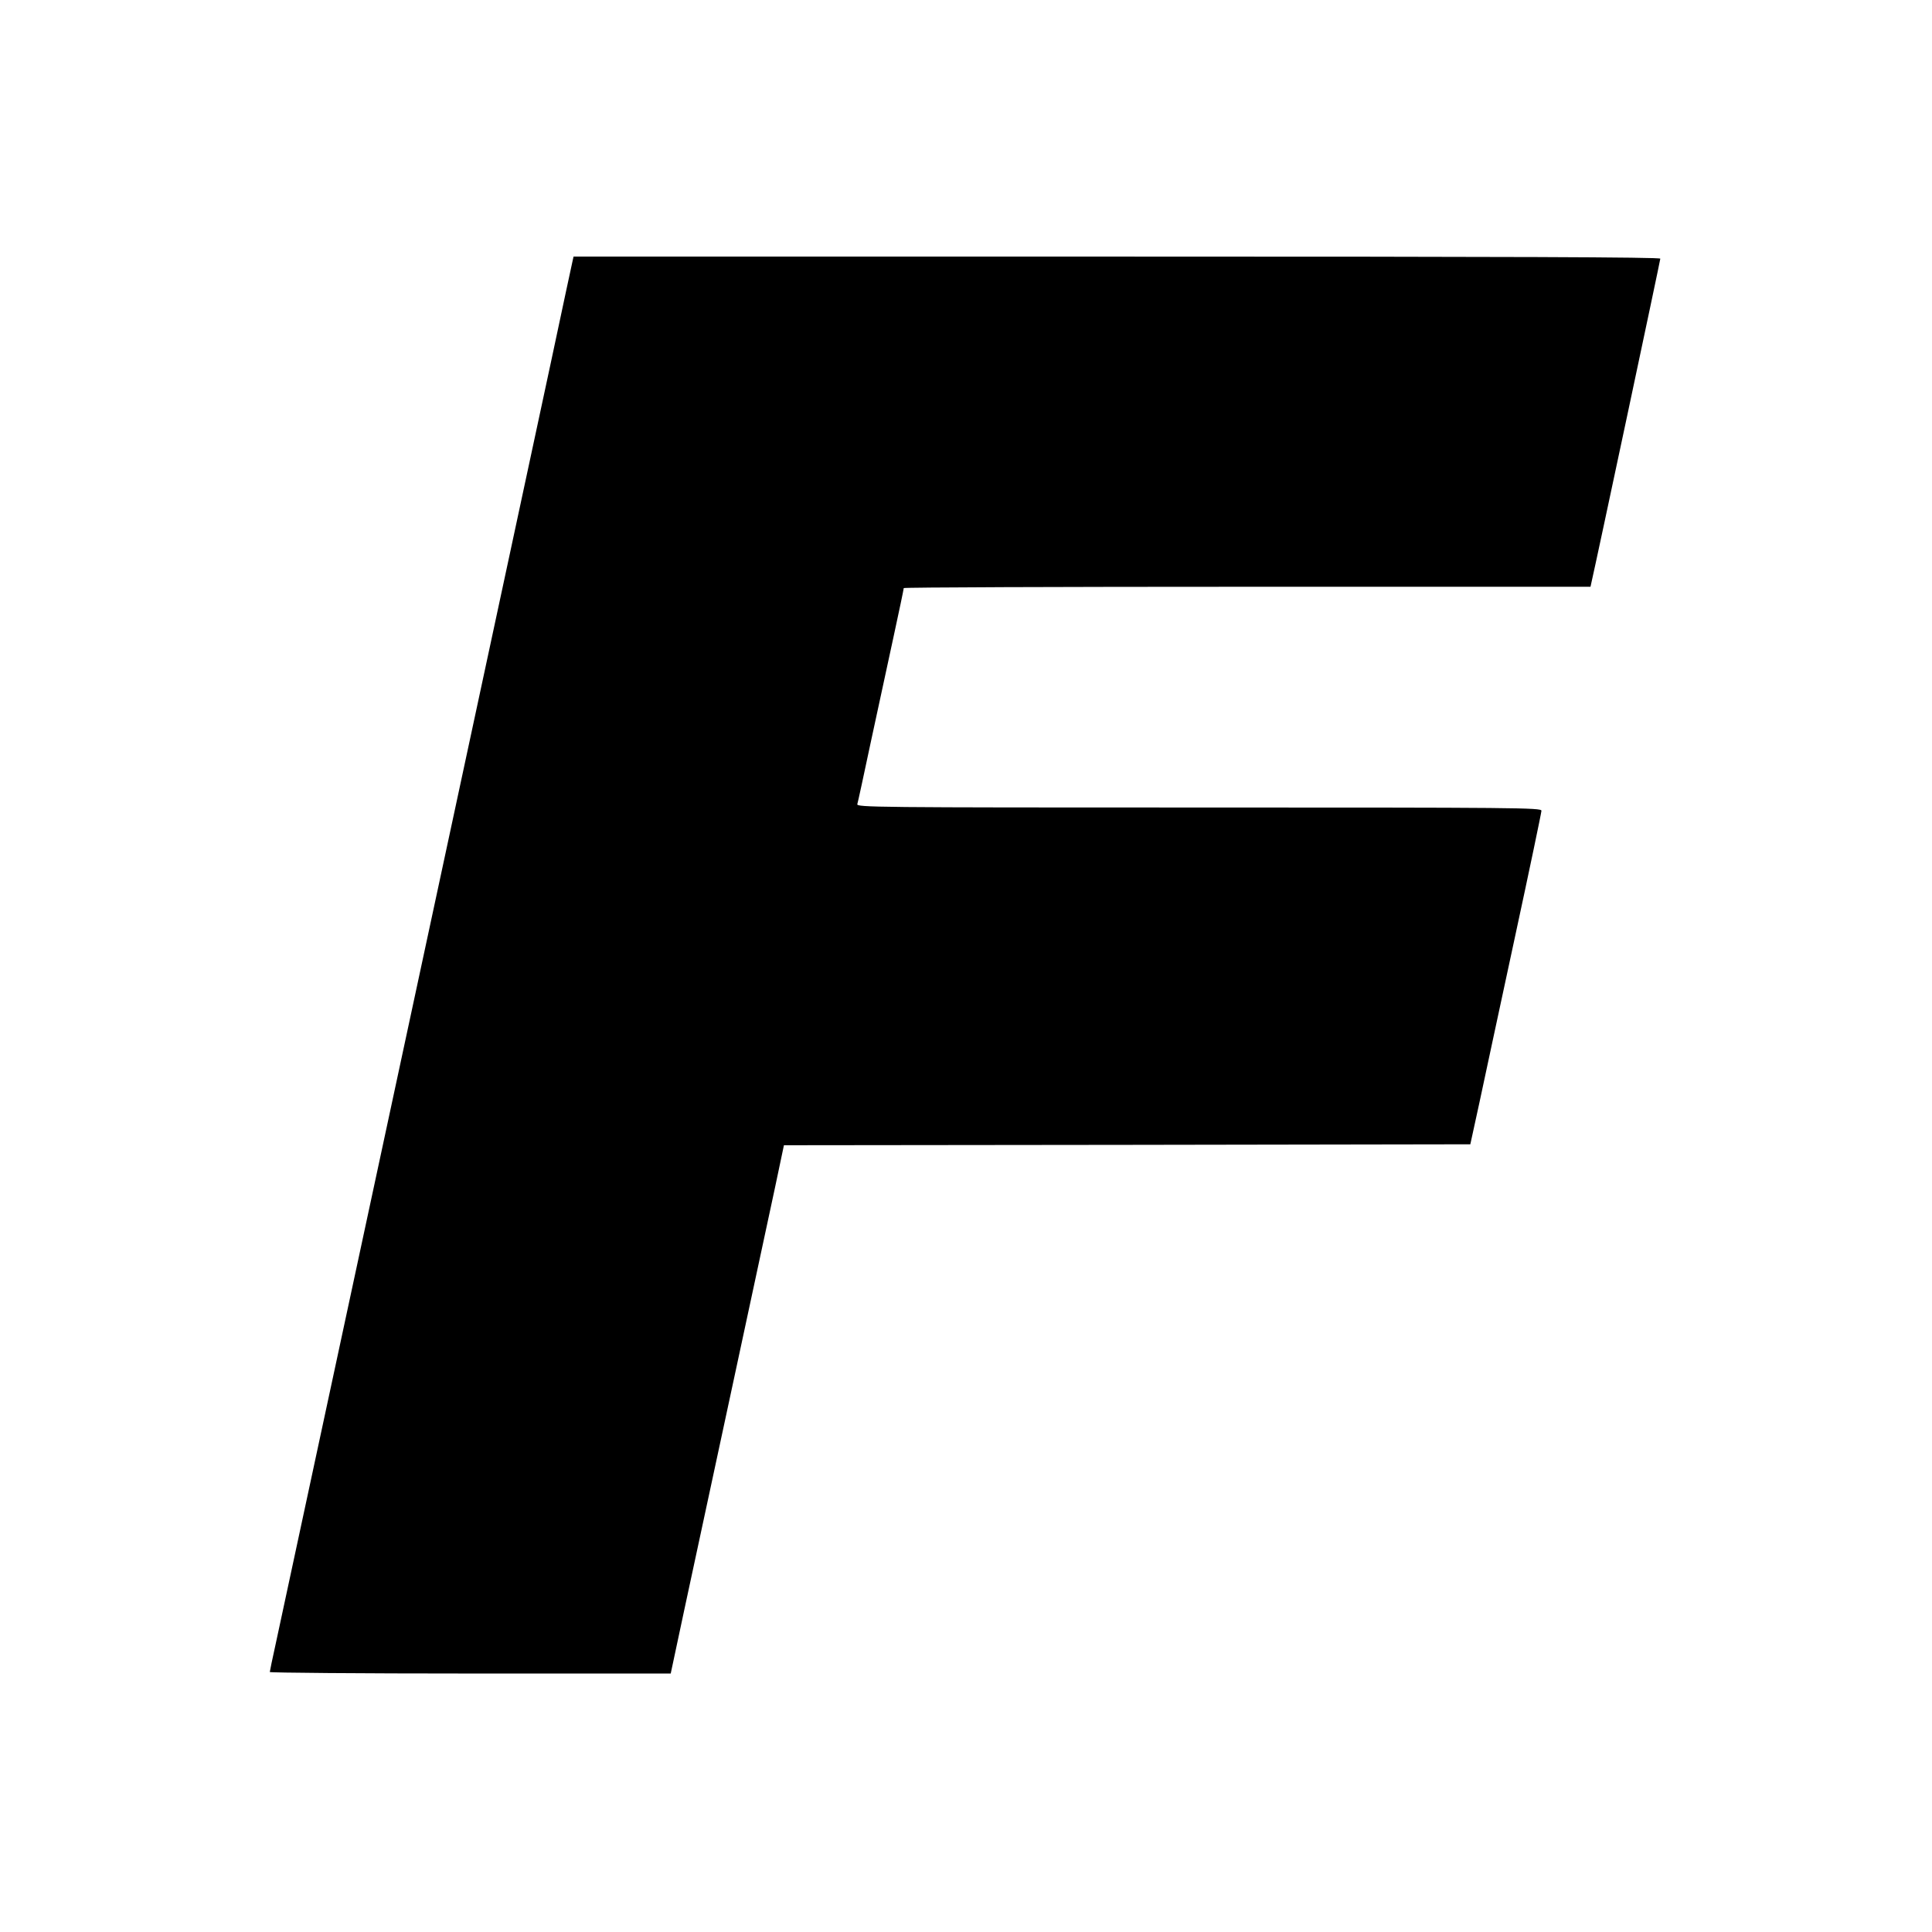 <?xml version="1.0" standalone="no"?>
<!DOCTYPE svg PUBLIC "-//W3C//DTD SVG 20010904//EN"
 "http://www.w3.org/TR/2001/REC-SVG-20010904/DTD/svg10.dtd">
<svg version="1.0" xmlns="http://www.w3.org/2000/svg"
 width="1024pt" height="1024pt" viewBox="0 0 1024 1024"
 preserveAspectRatio="xMidYMid meet">
<g transform="translate(0,1024) scale(0.1,-0.1)"
fill="#000000" stroke="none">
<path d="M3035 8858 c-3 -13 -55 -255 -115 -538 -112 -524 -259 -1206 -600
-2795 -105 -489 -249 -1160 -320 -1490 -383 -1782 -512 -2384 -539 -2509 -17
-77 -31 -144 -31 -148 0 -4 478 -8 1063 -8 l1062 0 72 338 c40 185 154 715
253 1177 99 462 202 940 228 1062 l47 223 1819 2 1819 3 48 220 c26 121 110
515 188 876 78 361 141 663 141 672 0 16 -129 17 -1816 17 -1724 0 -1815 1
-1810 18 3 9 35 157 71 327 37 171 91 423 121 560 30 138 54 253 54 258 0 4
819 7 1820 7 l1820 0 5 23 c23 98 365 1707 365 1716 0 8 -776 11 -2880 11
l-2880 0 -5 -22z"/>
</g>
</svg>
